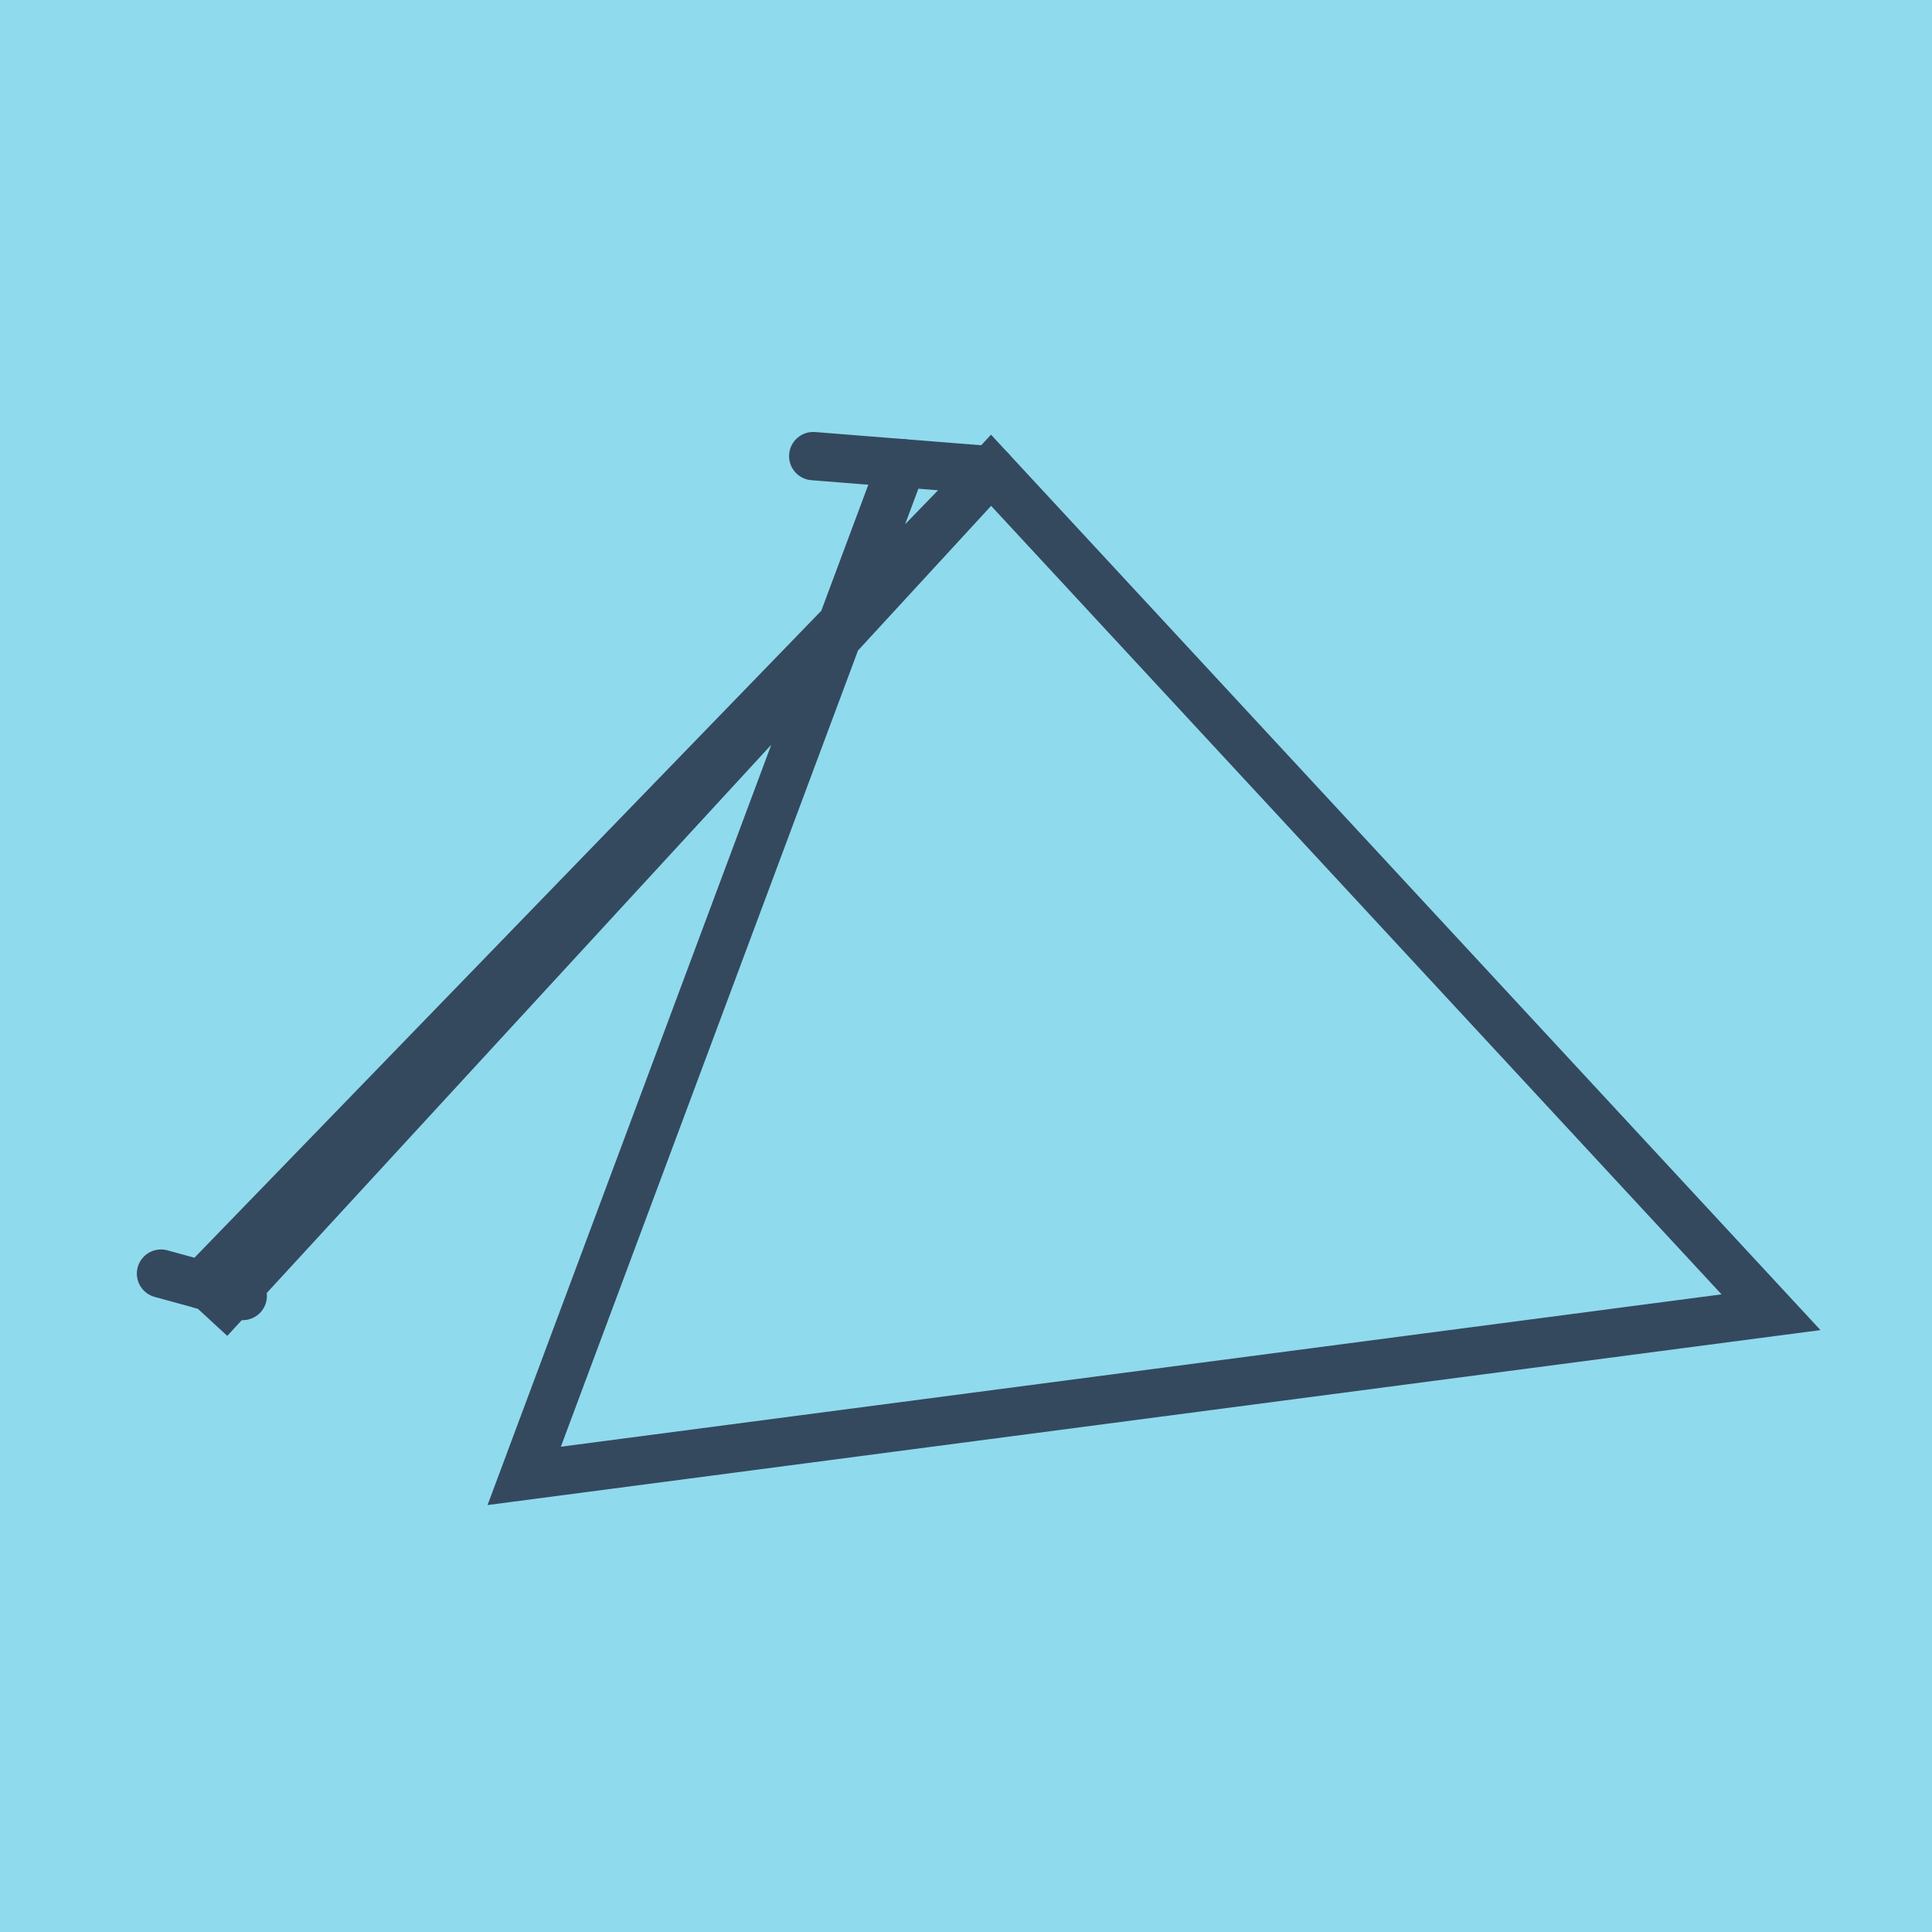 <?xml version="1.0" encoding="utf-8"?>
<!DOCTYPE svg PUBLIC "-//W3C//DTD SVG 1.1//EN" "http://www.w3.org/Graphics/SVG/1.1/DTD/svg11.dtd">
<svg xmlns="http://www.w3.org/2000/svg" xmlns:xlink="http://www.w3.org/1999/xlink" viewBox="-10 -10 120 120" preserveAspectRatio="xMidYMid meet">
	<path style="fill:#90daee" d="M-10-10h120v120H-10z"/>
			<polyline stroke-linecap="round" points="51.556,19.209 40.511,18.33 " style="fill:none;stroke:#34495e;stroke-width: 3px"/>
			<polyline stroke-linecap="round" points="5.077,70.497 0,69.106 " style="fill:none;stroke:#34495e;stroke-width: 3px"/>
			<polyline stroke-linecap="round" points="46.033,18.769 22.559,81.67 100,71.505 51.556,19.209 3.013,71.958 51.556,19.209 2.538,69.801 " style="fill:none;stroke:#34495e;stroke-width: 3px"/>
	</svg>
